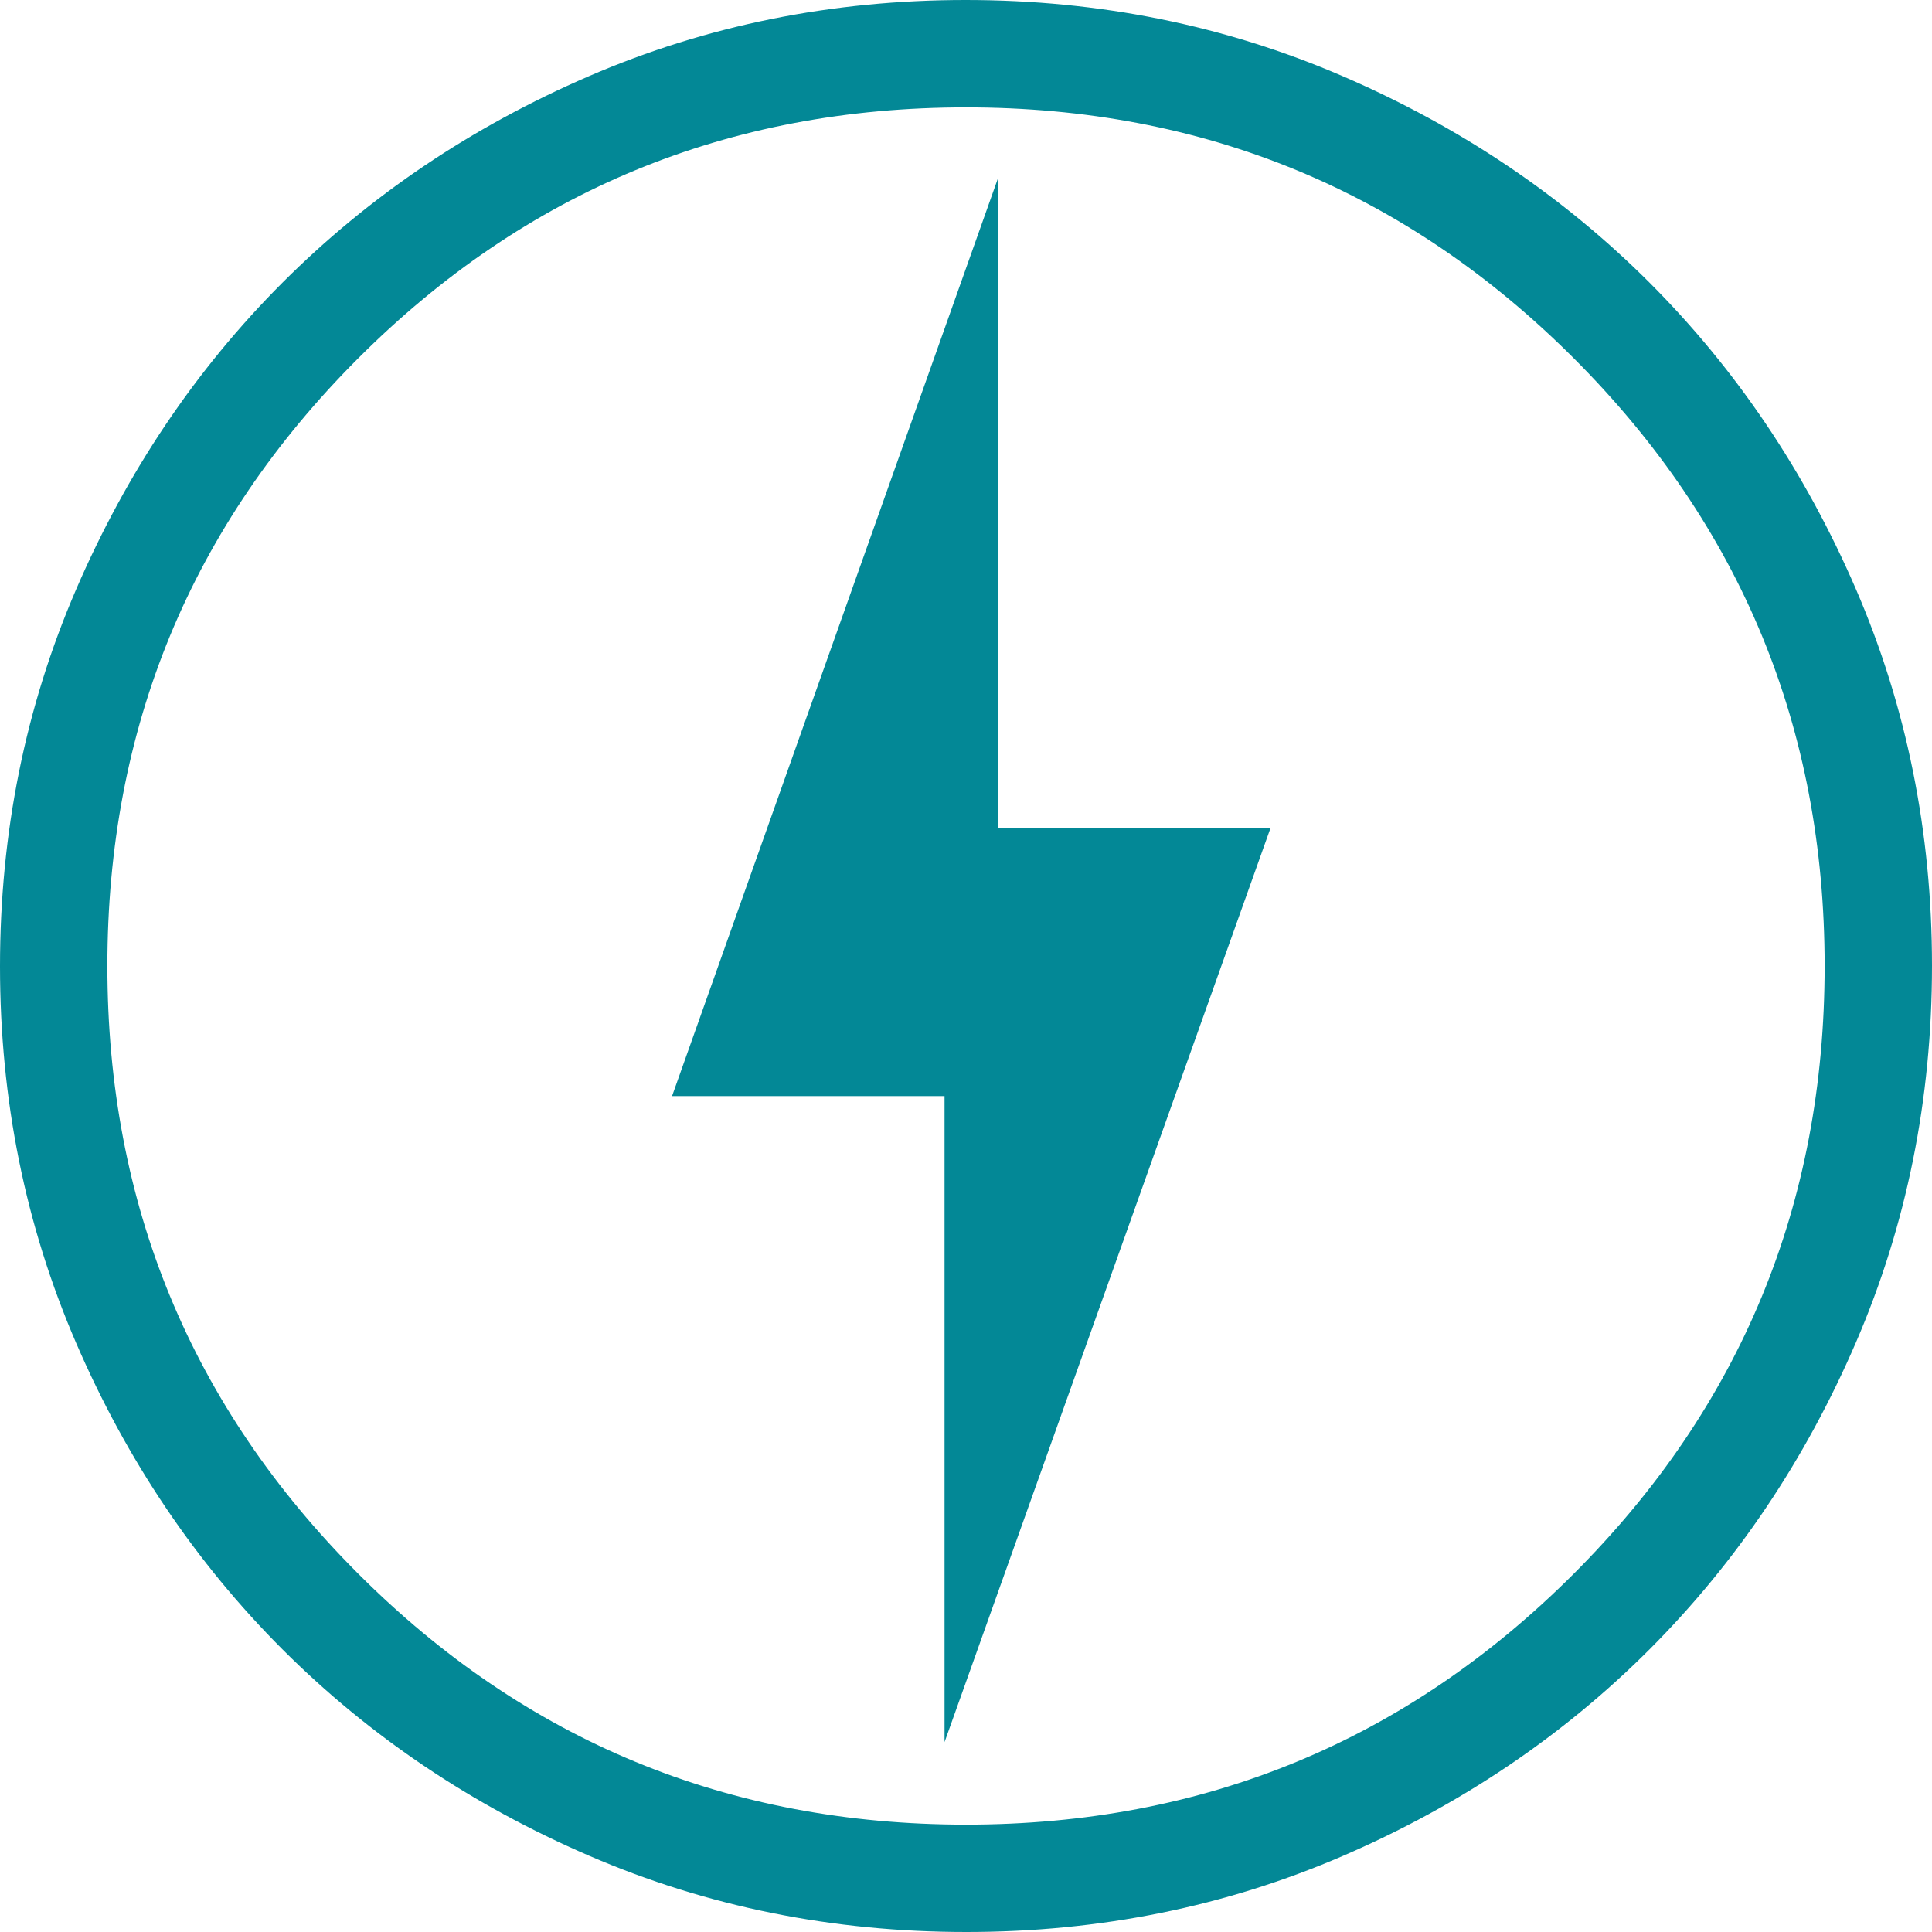 <svg xmlns="http://www.w3.org/2000/svg" width="28" height="28" fill="none" overflow="visible">
<path d="M 13.689 25.248 L 18.415 11.996 L 14.467 11.996 L 14.467 2.573 L 9.74 15.885 L 13.689 15.885 Z M 14.005 28 C 12.069 28 10.249 27.633 8.545 26.898 C 6.841 26.163 5.358 25.166 4.097 23.907 C 2.837 22.647 1.839 21.166 1.103 19.463 C 0.368 17.761 0 15.941 0 14.005 C 0 12.069 0.367 10.249 1.102 8.545 C 1.837 6.841 2.834 5.358 4.093 4.097 C 5.353 2.837 6.834 1.839 8.537 1.103 C 10.239 0.368 12.059 0 13.995 0 C 15.931 0 17.751 0.367 19.455 1.102 C 21.159 1.837 22.642 2.834 23.903 4.093 C 25.163 5.353 26.161 6.834 26.897 8.537 C 27.632 10.239 28 12.059 28 13.995 C 28 15.931 27.633 17.751 26.898 19.455 C 26.163 21.159 25.166 22.642 23.907 23.903 C 22.647 25.163 21.166 26.161 19.463 26.897 C 17.761 27.632 15.941 28 14.005 28 Z M 14 14 M 14 26.444 C 17.448 26.444 20.384 25.232 22.808 22.808 C 25.232 20.384 26.444 17.448 26.444 14 C 26.444 10.552 25.232 7.616 22.808 5.192 C 20.384 2.768 17.448 1.556 14 1.556 C 10.552 1.556 7.616 2.768 5.192 5.192 C 2.768 7.616 1.556 10.552 1.556 14 C 1.556 17.448 2.768 20.384 5.192 22.808 C 7.616 25.232 10.552 26.444 14 26.444 Z" fill="rgb(3, 136, 150)"/>
</svg>
